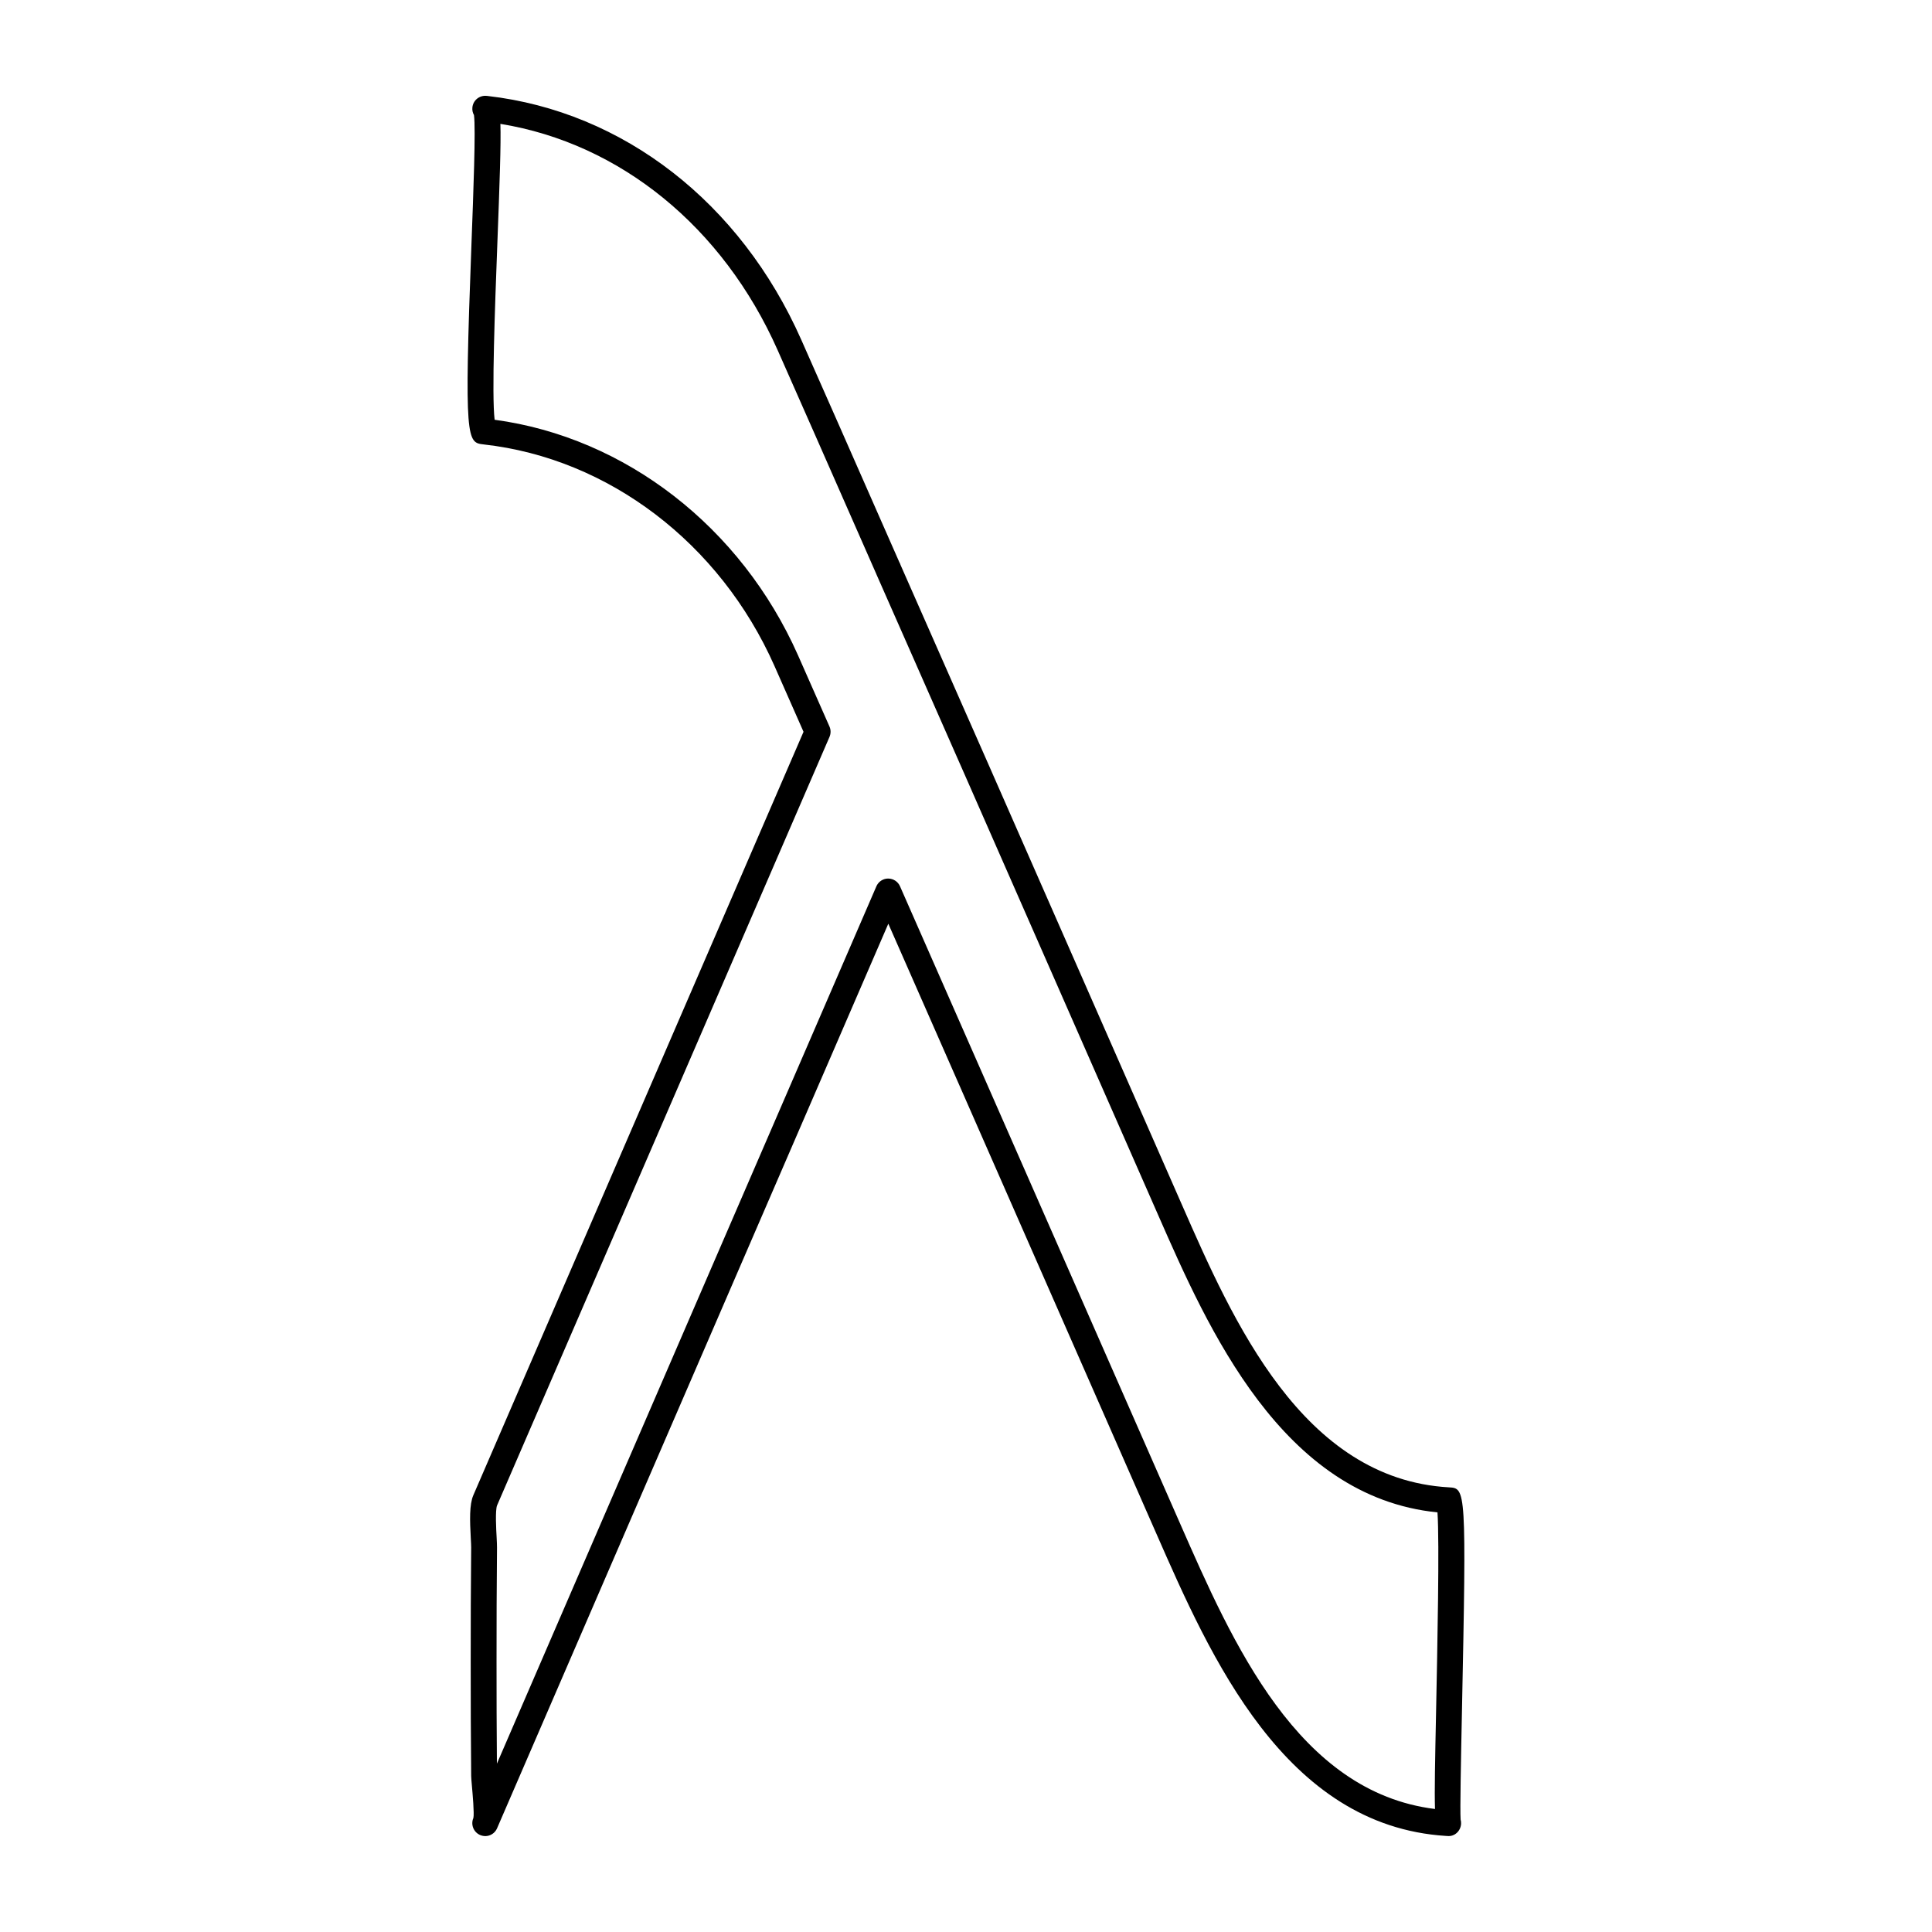 <?xml version="1.0" encoding="UTF-8"?>
<!-- Uploaded to: SVG Repo, www.svgrepo.com, Generator: SVG Repo Mixer Tools -->
<svg fill="#000000" width="800px" height="800px" version="1.1" viewBox="144 144 512 512" xmlns="http://www.w3.org/2000/svg">
 <path d="m272.59 630.58c-0.453 0-0.91-0.098-1.355-0.281-1.734-0.75-2.535-2.766-1.785-4.504 0.273-1.133-0.211-6.473-0.387-8.484-0.109-1.25-0.191-2.215-0.195-2.656-0.102-10.09-0.125-20.191-0.125-30.285 0-10.09 0.023-20.188 0.125-30.285 0.004-0.527-0.047-1.375-0.102-2.387-0.262-4.805-0.395-8.992 0.68-11.465l87.496-202.3-7.727-17.504c-14.414-32.469-43.922-54.945-77.008-58.648-4.449-0.5-5.25-0.59-3.273-52.895 0.52-13.785 1.164-30.809 0.676-34.391-0.344-0.605-0.504-1.32-0.418-2.062 0.211-1.879 1.879-3.223 3.785-3.023 0.023 0 0.051 0.004 0.082 0.004 0.055 0.004 0.109 0.016 0.168 0.02 35.945 4.117 67.008 28.25 83.117 64.602 6.625 14.941 13.203 29.902 19.785 44.859l6.188 14.055c0.145 0.242 0.262 0.508 0.344 0.781l9.984 22.645c4.488 10.172 8.973 20.344 13.453 30.527 17.062 38.812 34.121 77.637 51.168 116.47 13.441 30.633 31.855 72.582 70.715 74.789 4.484 0.25 4.66 0.258 3.449 59.516-0.262 12.801-0.527 26.012-0.352 28.52 0.105 0.352 0.145 0.734 0.125 1.133-0.105 1.883-1.688 3.426-3.613 3.231-0.137-0.004-0.277-0.016-0.406-0.023-42.773-2.695-62.41-47.449-76.754-80.152l-0.414-0.938c-17.262-39.332-34.531-78.641-51.82-117.95l-18.781-42.703-103.68 239.71c0 0.004 0 0.004-0.004 0.012-0.555 1.293-1.812 2.07-3.144 2.07zm106.79-253.75h0.098c1.32 0.039 2.504 0.832 3.031 2.039l21.941 49.879c17.285 39.312 34.562 78.625 51.82 117.95l0.414 0.941c13.977 31.859 31.27 71.27 67.605 75.762-0.152-4.727 0.016-12.625 0.289-25.855 0.348-17.184 0.918-44.773 0.367-52.75-41.246-4.125-60.879-48.859-73.965-78.664-17.039-38.828-34.102-77.652-51.16-116.47-4.473-10.176-8.961-20.344-13.445-30.516l-10.125-22.965c-0.012-0.02-0.016-0.039-0.023-0.066l-6.363-14.461c-6.578-14.957-13.156-29.91-19.773-44.844-14.496-32.676-41.742-54.82-73.48-59.984 0.168 5.473-0.18 15.133-0.832 32.324-0.605 16.008-1.492 39.5-0.699 46.09 34.637 4.672 65.309 28.414 80.398 62.41l8.34 18.883c0.387 0.871 0.387 1.863 0.012 2.742l-88.098 203.67c-0.52 1.27-0.238 6.434-0.125 8.383 0.066 1.195 0.109 2.195 0.105 2.828-0.102 10.07-0.125 20.137-0.125 30.215 0 9.004 0.02 18.008 0.098 27.016l100.52-232.4c0.039-0.102 0.086-0.203 0.133-0.297 0.586-1.145 1.762-1.867 3.047-1.867z"/>
</svg>